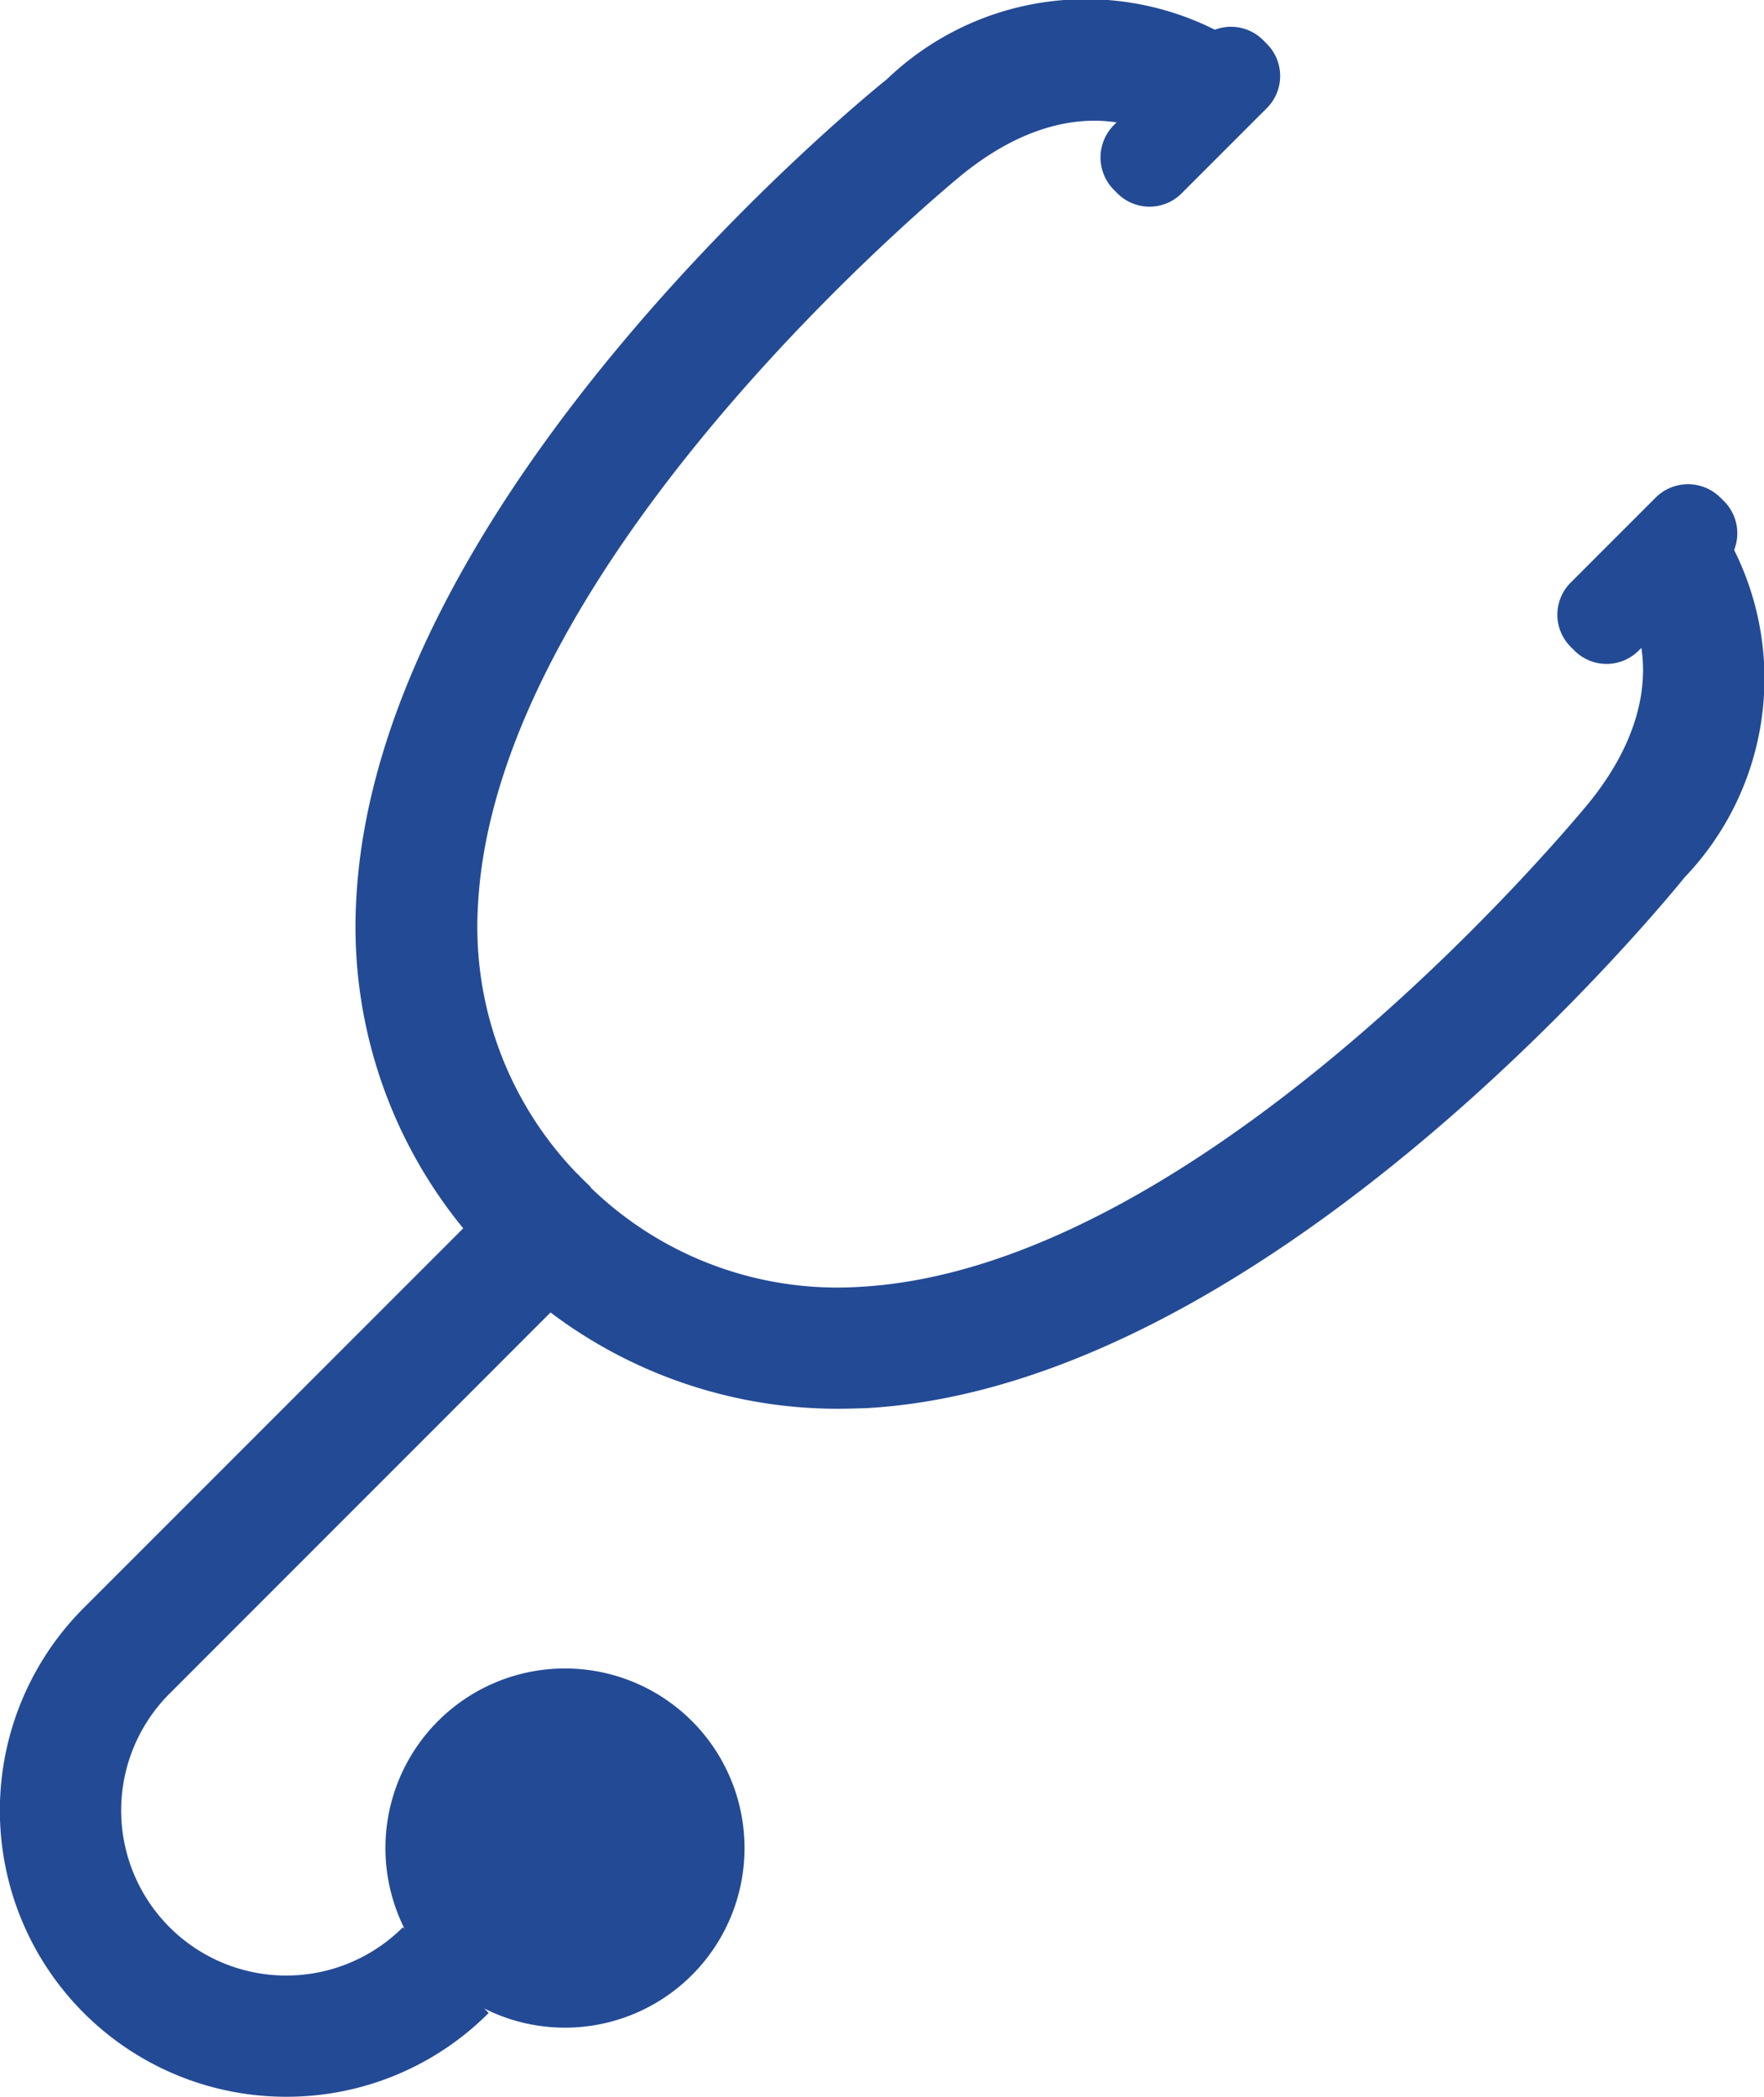 <svg id="グループ_160" data-name="グループ 160" xmlns="http://www.w3.org/2000/svg" width="26.93" height="32" viewBox="0 0 26.93 32">
  <g id="グループ_20" data-name="グループ 20" transform="translate(5.43)">
    <path id="パス_17" data-name="パス 17" d="M196.863,756.514A7.259,7.259,0,0,1,194.6,750.8c.332-6.18,7.777-12.243,8.1-12.5a4.389,4.389,0,0,1,5.058-.729l-.968,1.578c-.129-.075-1.318-.7-2.933.6-.067.055-7.118,5.8-7.4,11.158a5.416,5.416,0,0,0,1.722,4.3Z" transform="translate(-194.59 -737.091)" fill="#234a95"/>
    <path id="パス_18" data-name="パス 18" d="M201.948,758.591a7.272,7.272,0,0,1-5.281-2.273l1.309-1.309a5.409,5.409,0,0,0,4.3,1.722c5.355-.286,11.1-7.337,11.158-7.408,1.346-1.681.609-2.9.6-2.917l1.57-.98a4.387,4.387,0,0,1-.727,5.056c-.257.319-6.321,7.764-12.5,8.1C202.233,758.586,202.09,758.591,201.948,758.591Z" transform="translate(-194.59 -737.091)" fill="#234a95"/>
  </g>
  <g id="グループ_21" data-name="グループ 21" transform="translate(16.798 0.406)">
    <path id="パス_19" data-name="パス 19" d="M207.2,740.041a.692.692,0,0,1-.98,0l-.057-.057a.7.7,0,0,1,0-.982l1.3-1.3a.693.693,0,0,1,.981,0l.057.057a.693.693,0,0,1,0,.981Z" transform="translate(-205.959 -737.496)" fill="#234a95"/>
    <path id="パス_20" data-name="パス 20" d="M214.178,747.019a.693.693,0,0,1-.981,0l-.057-.057a.693.693,0,0,1,0-.981l1.3-1.3a.7.7,0,0,1,.982,0l.058.057a.693.693,0,0,1,0,.981Z" transform="translate(-205.959 -737.496)" fill="#234a95"/>
  </g>
  <path id="パス_21" data-name="パス 21" d="M193.529,769.091a4.37,4.37,0,0,1-3.09-7.461l6.424-6.424,1.309,1.308-6.424,6.425a2.52,2.52,0,1,0,3.564,3.564l1.309,1.309A4.356,4.356,0,0,1,193.529,769.091Z" transform="translate(-189.16 -737.091)" fill="#234a95"/>
  <path id="パス_22" data-name="パス 22" d="M199.723,767.234a2.741,2.741,0,1,1,0-3.877A2.741,2.741,0,0,1,199.723,767.234Z" transform="translate(-189.16 -737.091)" fill="#234a95"/>
</svg>
